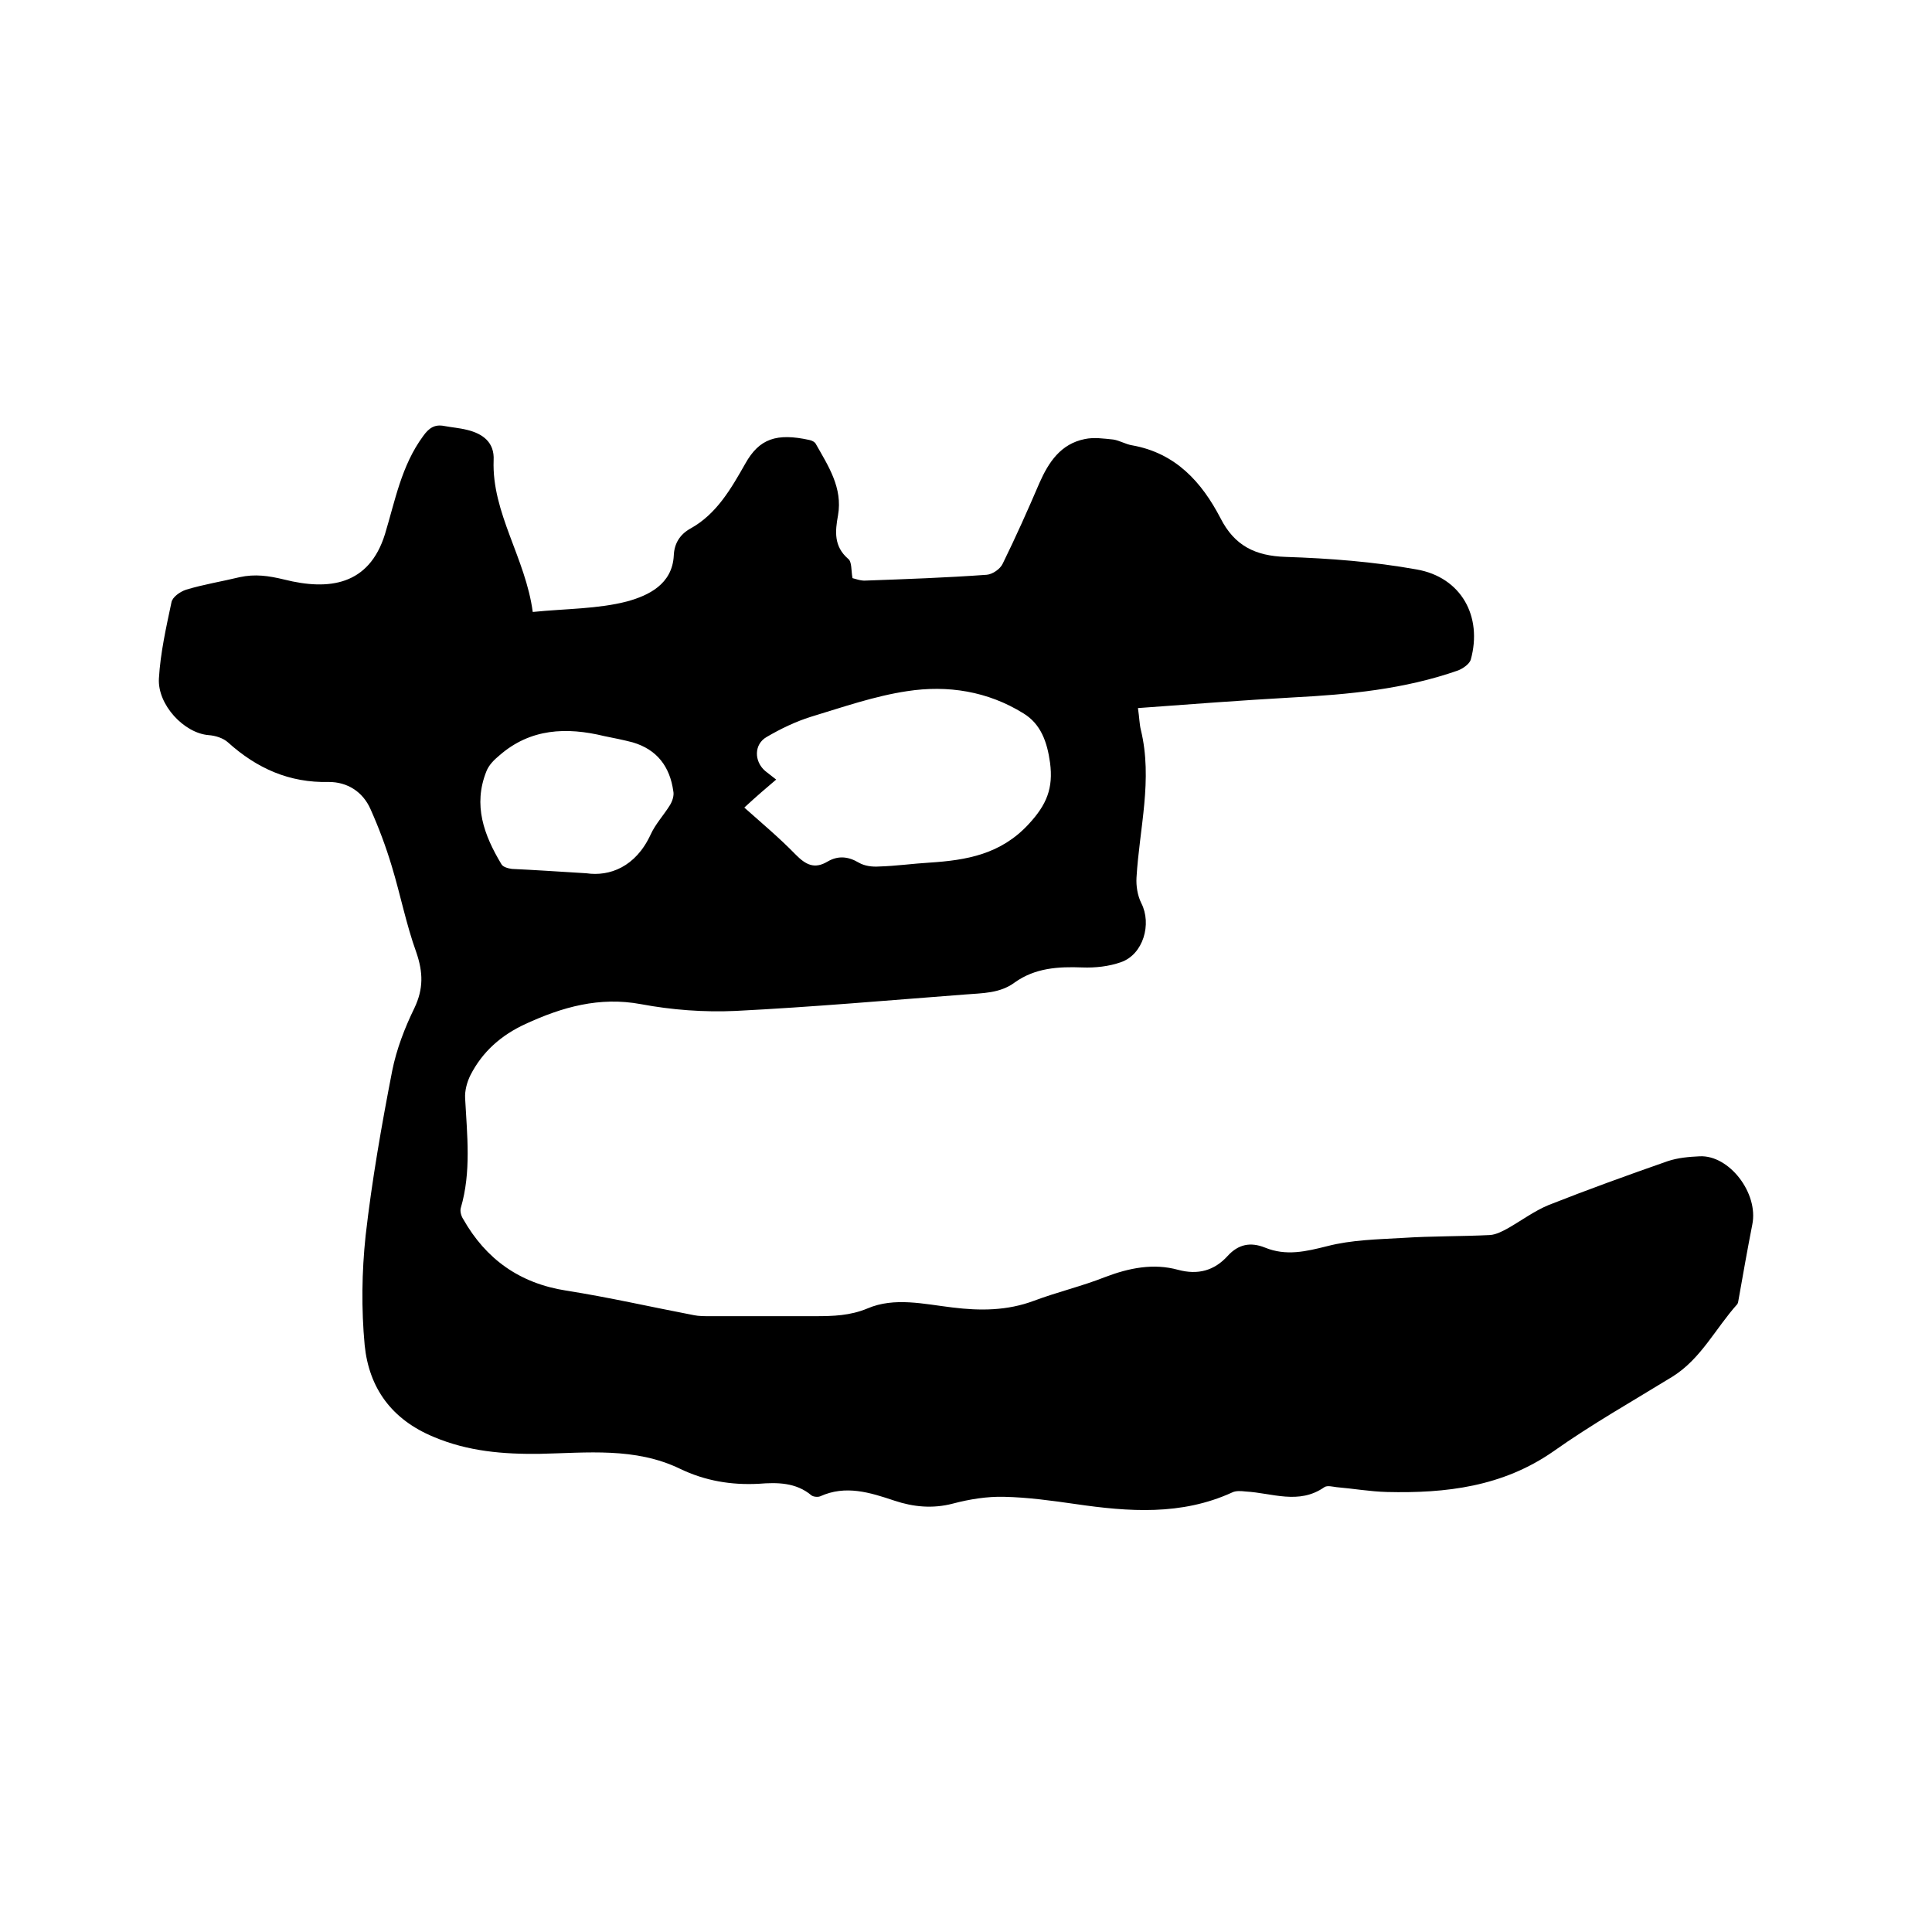 <svg enable-background="new 0 0 400 400" viewBox="0 0 400 400" xmlns="http://www.w3.org/2000/svg"><path d="m110.3 126.7c6.9-.7 13.5-.6 19.6-2.2 4.3-1.2 9.3-3.5 9.6-9.5.1-2.5 1.3-4.4 3.5-5.6 5.4-3 8.4-8.3 11.3-13.4 2.9-5.2 6.5-6.4 13.3-4.9.5.1 1.1.4 1.3.8 2.6 4.6 5.6 9.1 4.6 14.8-.6 3.3-.9 6.4 2.1 9 .8.6.6 2.4.9 4 .5.1 1.7.6 2.8.5 8.3-.3 16.7-.6 25-1.2 1.2-.1 2.8-1.2 3.3-2.3 2.7-5.5 5.2-11.1 7.6-16.7 1.9-4.3 4.4-8.1 9.4-9.1 1.9-.4 3.9-.1 5.9.1 1.3.2 2.6 1 3.9 1.2 9 1.6 14.4 7.6 18.3 15.1 2.9 5.7 7.2 7.8 13.5 8 9.1.3 18.2 1 27.1 2.6 9.2 1.6 13.7 9.7 11.2 18.7-.3.9-1.6 1.8-2.6 2.2-11.1 3.9-22.7 5-34.3 5.6-10.6.6-21.2 1.4-32 2.2.3 2 .3 3.3.6 4.5 2.5 10.3-.3 20.4-.9 30.6-.1 1.7.2 3.7 1 5.3 2.2 4.3.4 10.6-4.2 12.2-2.5.9-5.4 1.2-8 1.1-5-.2-9.8.1-14 3.1-3.1 2.3-6.7 2.2-10.3 2.5-15.8 1.2-31.6 2.6-47.5 3.4-6.5.3-13.2-.2-19.6-1.4-8.6-1.6-16.3.6-23.9 4.1-5 2.3-8.9 5.7-11.4 10.6-.7 1.4-1.2 3.2-1.1 4.8.4 7.6 1.3 15.2-.9 22.7-.2.7.1 1.7.5 2.3 4.7 8.3 11.7 13.3 21.3 14.8 8.9 1.4 17.6 3.4 26.5 5.1 1 .2 2.1.2 3.2.2h21.9c3.7 0 7.2-.1 10.8-1.6 5.6-2.4 11.7-.9 17.6-.2 5.7.7 11.3.7 16.9-1.4 4.8-1.8 9.9-3 14.7-4.9 5-1.9 10-2.9 15.1-1.5 4.1 1.1 7.5.2 10.3-2.9 2.2-2.4 4.7-2.9 7.7-1.7 4.4 1.8 8.5.8 12.9-.3 5-1.3 10.4-1.4 15.6-1.7 6-.4 12.1-.3 18.1-.6 1.3-.1 2.6-.8 3.7-1.4 2.8-1.6 5.5-3.6 8.4-4.8 8.1-3.2 16.4-6.2 24.7-9.1 2.1-.7 4.4-.9 6.6-1 6.1-.3 12.2 7.6 10.9 14.1-1 5.1-1.9 10.2-2.8 15.3-.1.4-.1.9-.3 1.2-4.5 5-7.5 11.3-13.4 15-8.3 5.1-16.8 9.9-24.7 15.5-10.5 7.3-22.2 8.7-34.5 8.4-3.5-.1-6.9-.7-10.4-1-.8-.1-1.9-.4-2.5 0-5.3 3.7-10.8 1.2-16.3.9-.9-.1-2-.2-2.8.2-10.5 4.8-21.4 4-32.4 2.4-4.9-.7-9.9-1.4-14.8-1.5-3.5-.1-7.2.5-10.6 1.4-4.2 1.1-8.2.7-12.1-.6-5.1-1.7-10.1-3.3-15.4-.9-.5.2-1.4.1-1.8-.2-3.2-2.7-7.1-2.7-10.9-2.4-5.7.3-11.1-.6-16.3-3.1-9.3-4.5-19.3-3.3-29-3.1-7.6.1-14.9-.5-22-3.5-8.7-3.6-13.4-10.1-14.3-19-.7-7.5-.6-15.2.2-22.7 1.3-11.4 3.3-22.8 5.5-34.1.9-4.5 2.6-8.9 4.6-13 1.9-4 1.8-7.4.4-11.5-2.1-5.8-3.3-12-5.1-17.9-1.2-4-2.7-8-4.4-11.8-1.6-3.6-4.8-5.6-8.6-5.6-8.2.2-14.9-2.8-20.9-8.2-1-.9-2.6-1.4-4-1.5-5.1-.4-10.6-6.3-10.3-11.7.3-5.3 1.5-10.6 2.6-15.8.2-1.1 1.8-2.2 3-2.6 3.6-1.1 7.4-1.7 11.1-2.6 3.2-.7 6-.3 9.3.5 9.2 2.3 17.5 1.2 20.8-9.4 2.1-6.9 3.4-14.2 7.9-20.3 1.2-1.7 2.4-2.5 4.4-2.1 1.6.3 3.1.4 4.7.8 3.3.8 5.7 2.6 5.5 6.3-.4 10.9 6.6 20.2 8.1 31.4zm43.8 40.5c3.6 3.2 7.3 6.3 10.7 9.8 2 2 3.8 3 6.5 1.4 2.2-1.3 4.3-1.1 6.5.2 1.2.7 2.8.9 4.2.8 3.5-.1 7-.6 10.4-.8 7.7-.5 14.8-1.7 20.6-8 3.7-4 5.1-7.4 4.4-12.7-.6-4.3-1.9-8-5.5-10.2-7.4-4.6-15.7-5.9-24.1-4.6-6.7 1-13.3 3.3-19.9 5.3-3.2 1-6.3 2.5-9.2 4.2-2.6 1.5-2.6 5-.3 7 .6.5 1.3 1 2.3 1.8-2 1.7-3.9 3.3-6.6 5.8zm-32.7 13.6c4.8.7 10.2-1.3 13.3-8 1-2.2 2.7-4 4-6.1.5-.8.9-2 .7-2.9-.7-5-3.3-8.6-8.4-10.1-1.9-.5-3.9-.9-5.9-1.3-7.8-1.9-15.3-1.6-21.7 4-1.1.9-2.2 2-2.7 3.3-2.8 7-.5 13.2 3.1 19.2.3.6 1.4.9 2.2 1 4.4.2 8.9.5 15.4.9z"/></svg>